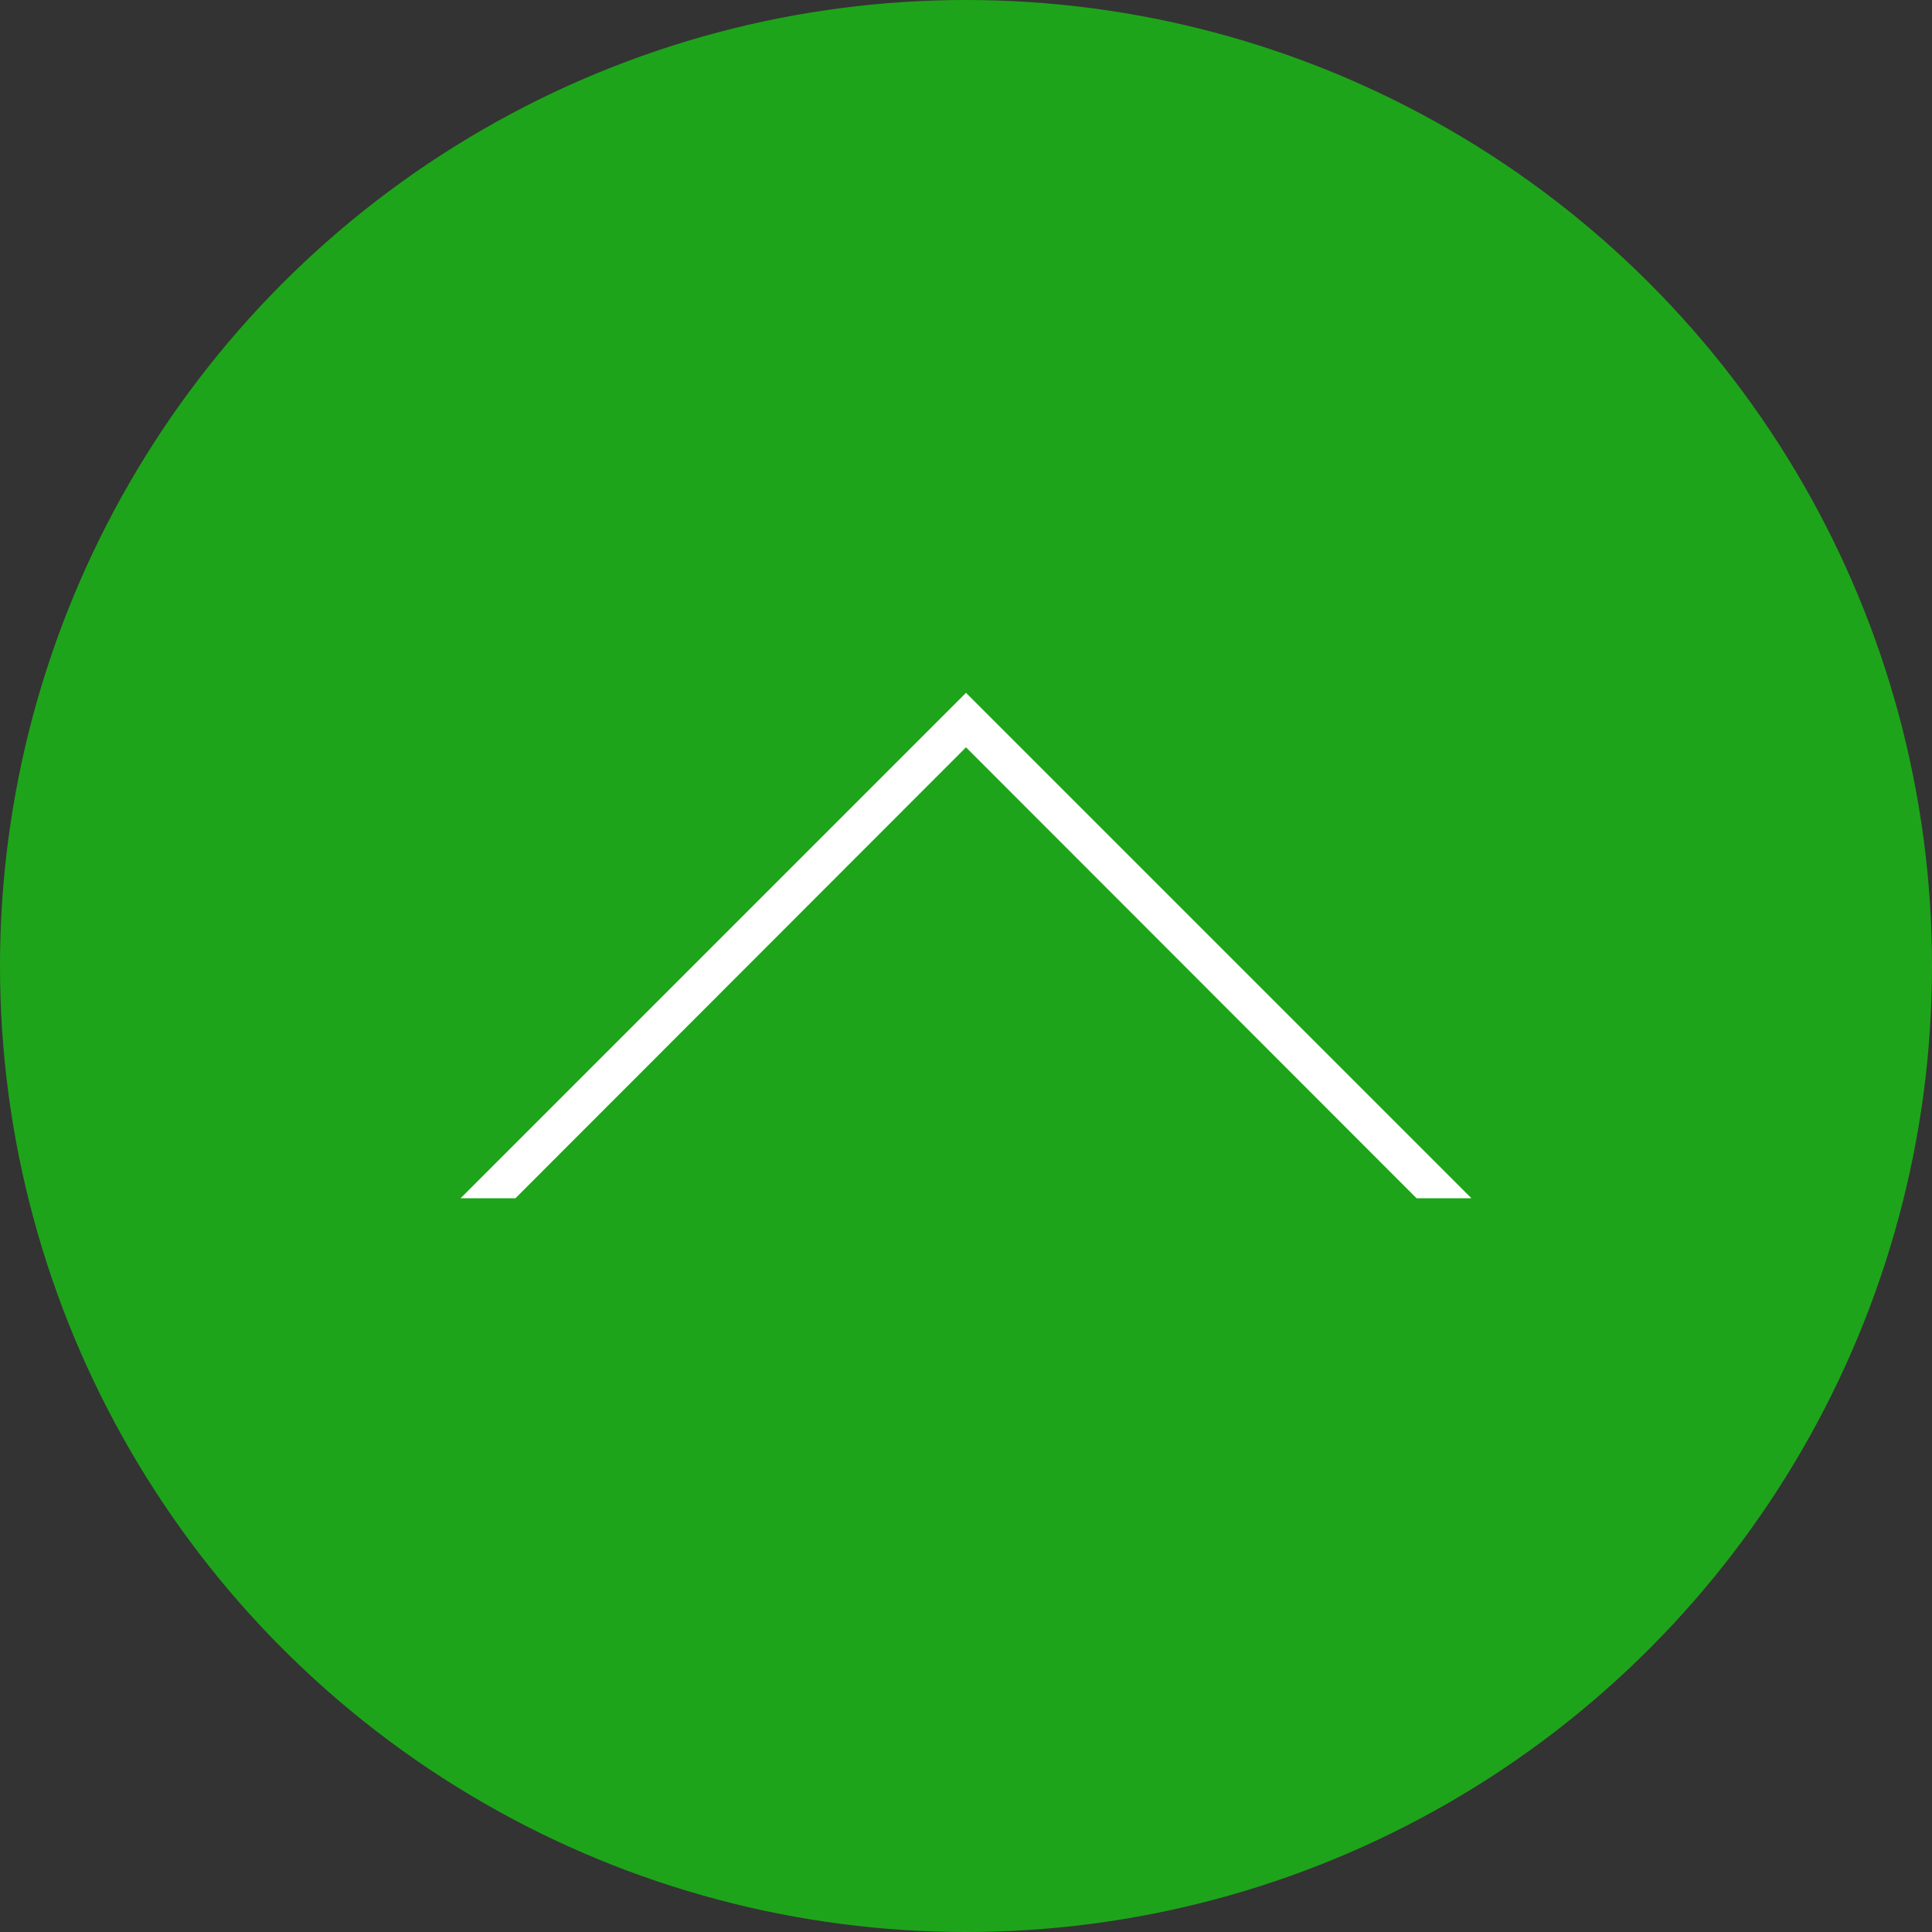 <?xml version="1.0" encoding="utf-8"?>
<!-- Generator: Adobe Illustrator 28.1.0, SVG Export Plug-In . SVG Version: 6.00 Build 0)  -->
<svg version="1.1" id="_レイヤー_2" xmlns="http://www.w3.org/2000/svg" xmlns:xlink="http://www.w3.org/1999/xlink" x="0px"
	 y="0px" viewBox="0 0 500 500" style="enable-background:new 0 0 500 500;" xml:space="preserve">
<rect x="0" y="0" width="500" height="500" fill="#333333" stroke="none"/>
<style type="text/css">
	.st0{fill:#1EA41A;}
	.st1{fill:#FFFFFF;}
</style>
<g id="_レイヤー_1-2">
	<g>
		<circle class="st0" cx="250" cy="250" r="250"/>
		<polygon class="st1" points="119.2,310.1 133.4,310.1 250,193.4 366.6,310.1 380.8,310.1 250,179.3 		"/>
	</g>
</g>
</svg>

